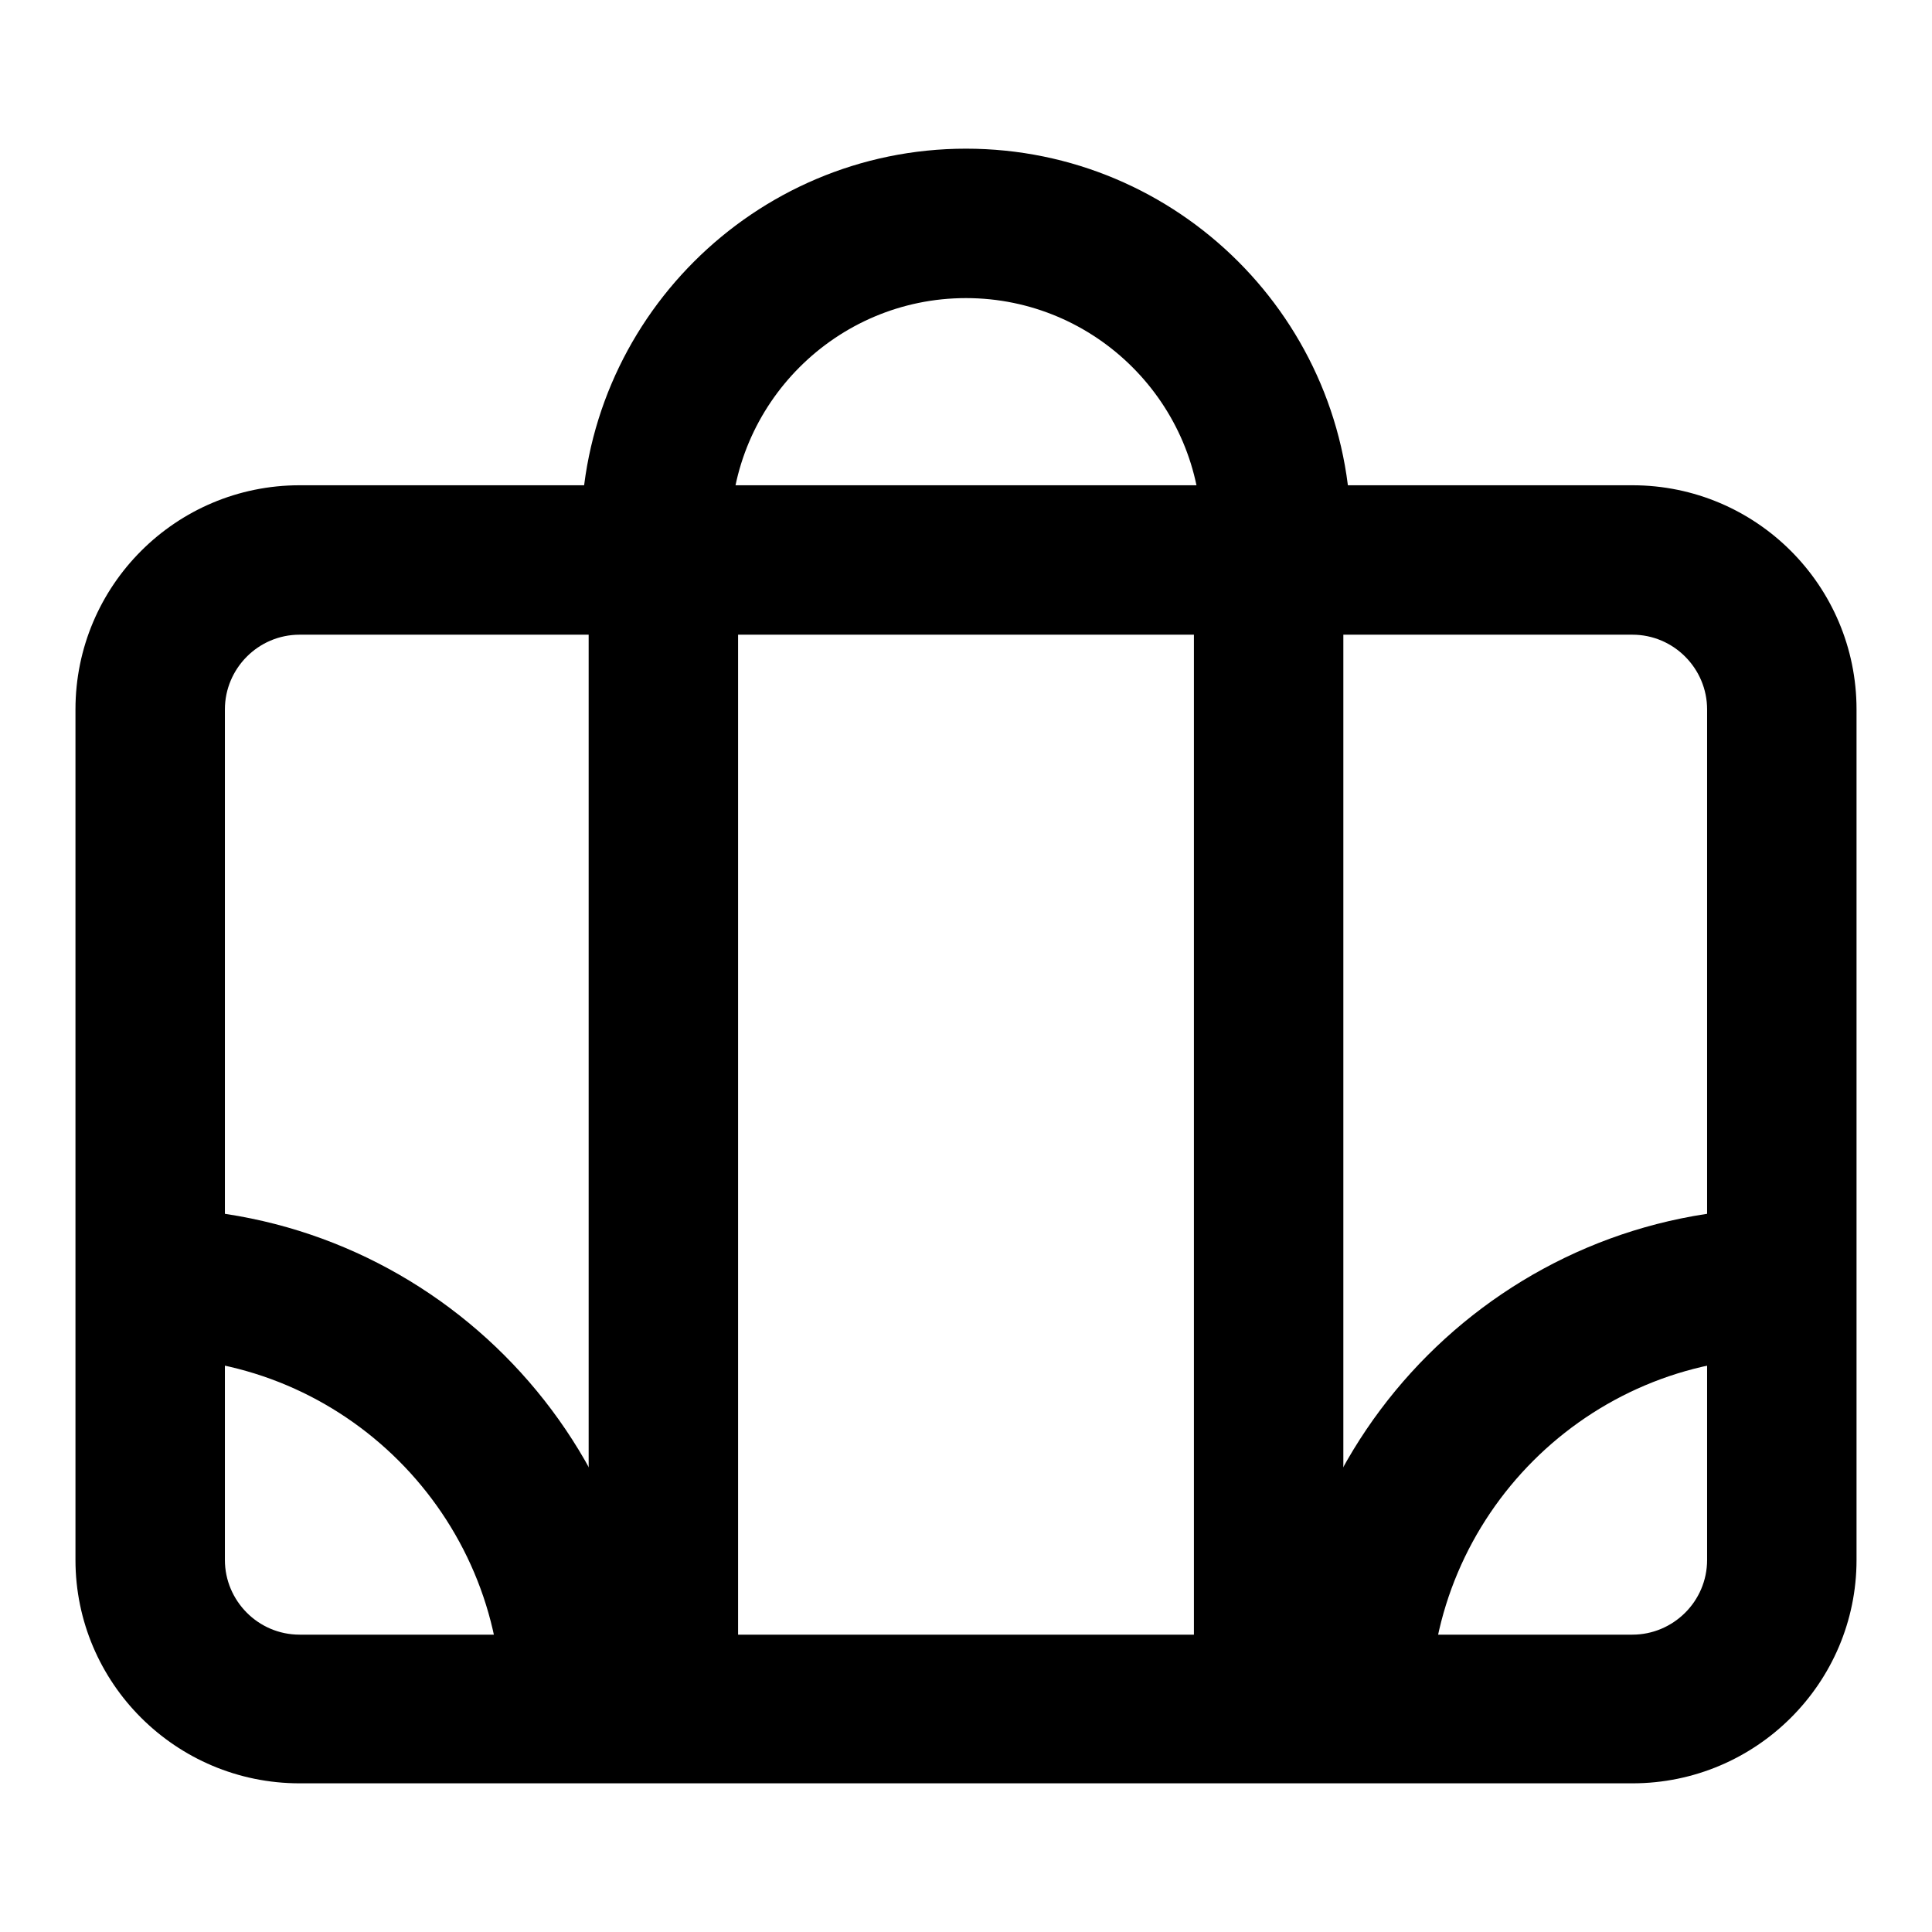 <?xml version="1.0" encoding="utf-8"?>
<!-- Svg Vector Icons : http://www.onlinewebfonts.com/icon -->
<!DOCTYPE svg PUBLIC "-//W3C//DTD SVG 1.1//EN" "http://www.w3.org/Graphics/SVG/1.1/DTD/svg11.dtd">
<svg version="1.1" xmlns="http://www.w3.org/2000/svg" xmlns:xlink="http://www.w3.org/1999/xlink" x="0px" y="0px" viewBox="0 0 256 256" enable-background="new 0 0 256 256" xml:space="preserve">
<g><g><path fill="#000000" d="M216.3,236.3H39.7C23.3,236.3,10,223,10,206.7V94c0-16.4,13.3-29.7,29.7-29.7h176.6c16.4,0,29.7,13.3,29.7,29.7v112.7C246,223,232.7,236.3,216.3,236.3z M39.7,84.1c-5.5,0-9.9,4.5-9.9,9.9v112.7c0,5.4,4.4,9.9,9.9,9.9h176.6c5.4,0,9.9-4.4,9.9-9.9V94c0-5.4-4.4-9.9-9.9-9.9H39.7z"/><path fill="#000000" d="M179,70.7h-19.8c0-17.2-14-31.2-31.2-31.2s-31.2,14-31.2,31.2H77c0-28.1,22.9-51,51-51C156.1,19.7,179,42.5,179,70.7z"/><path fill="#000000" d="M78,76.2h19.8v148.2H78V76.2z"/><path fill="#000000" d="M158.2,76.2H178v148.2h-19.8V76.2z"/><path fill="#000000" d="M189.5,226.5h-19.8c0-36.6,29.8-66.4,66.4-66.4v19.8C210.4,179.9,189.5,200.8,189.5,226.5z"/><path fill="#000000" d="M86.3,226.5H66.5c0-25.7-20.9-46.6-46.6-46.6v-19.8C56.5,160.1,86.3,189.9,86.3,226.5z"/></g></g>
</svg>